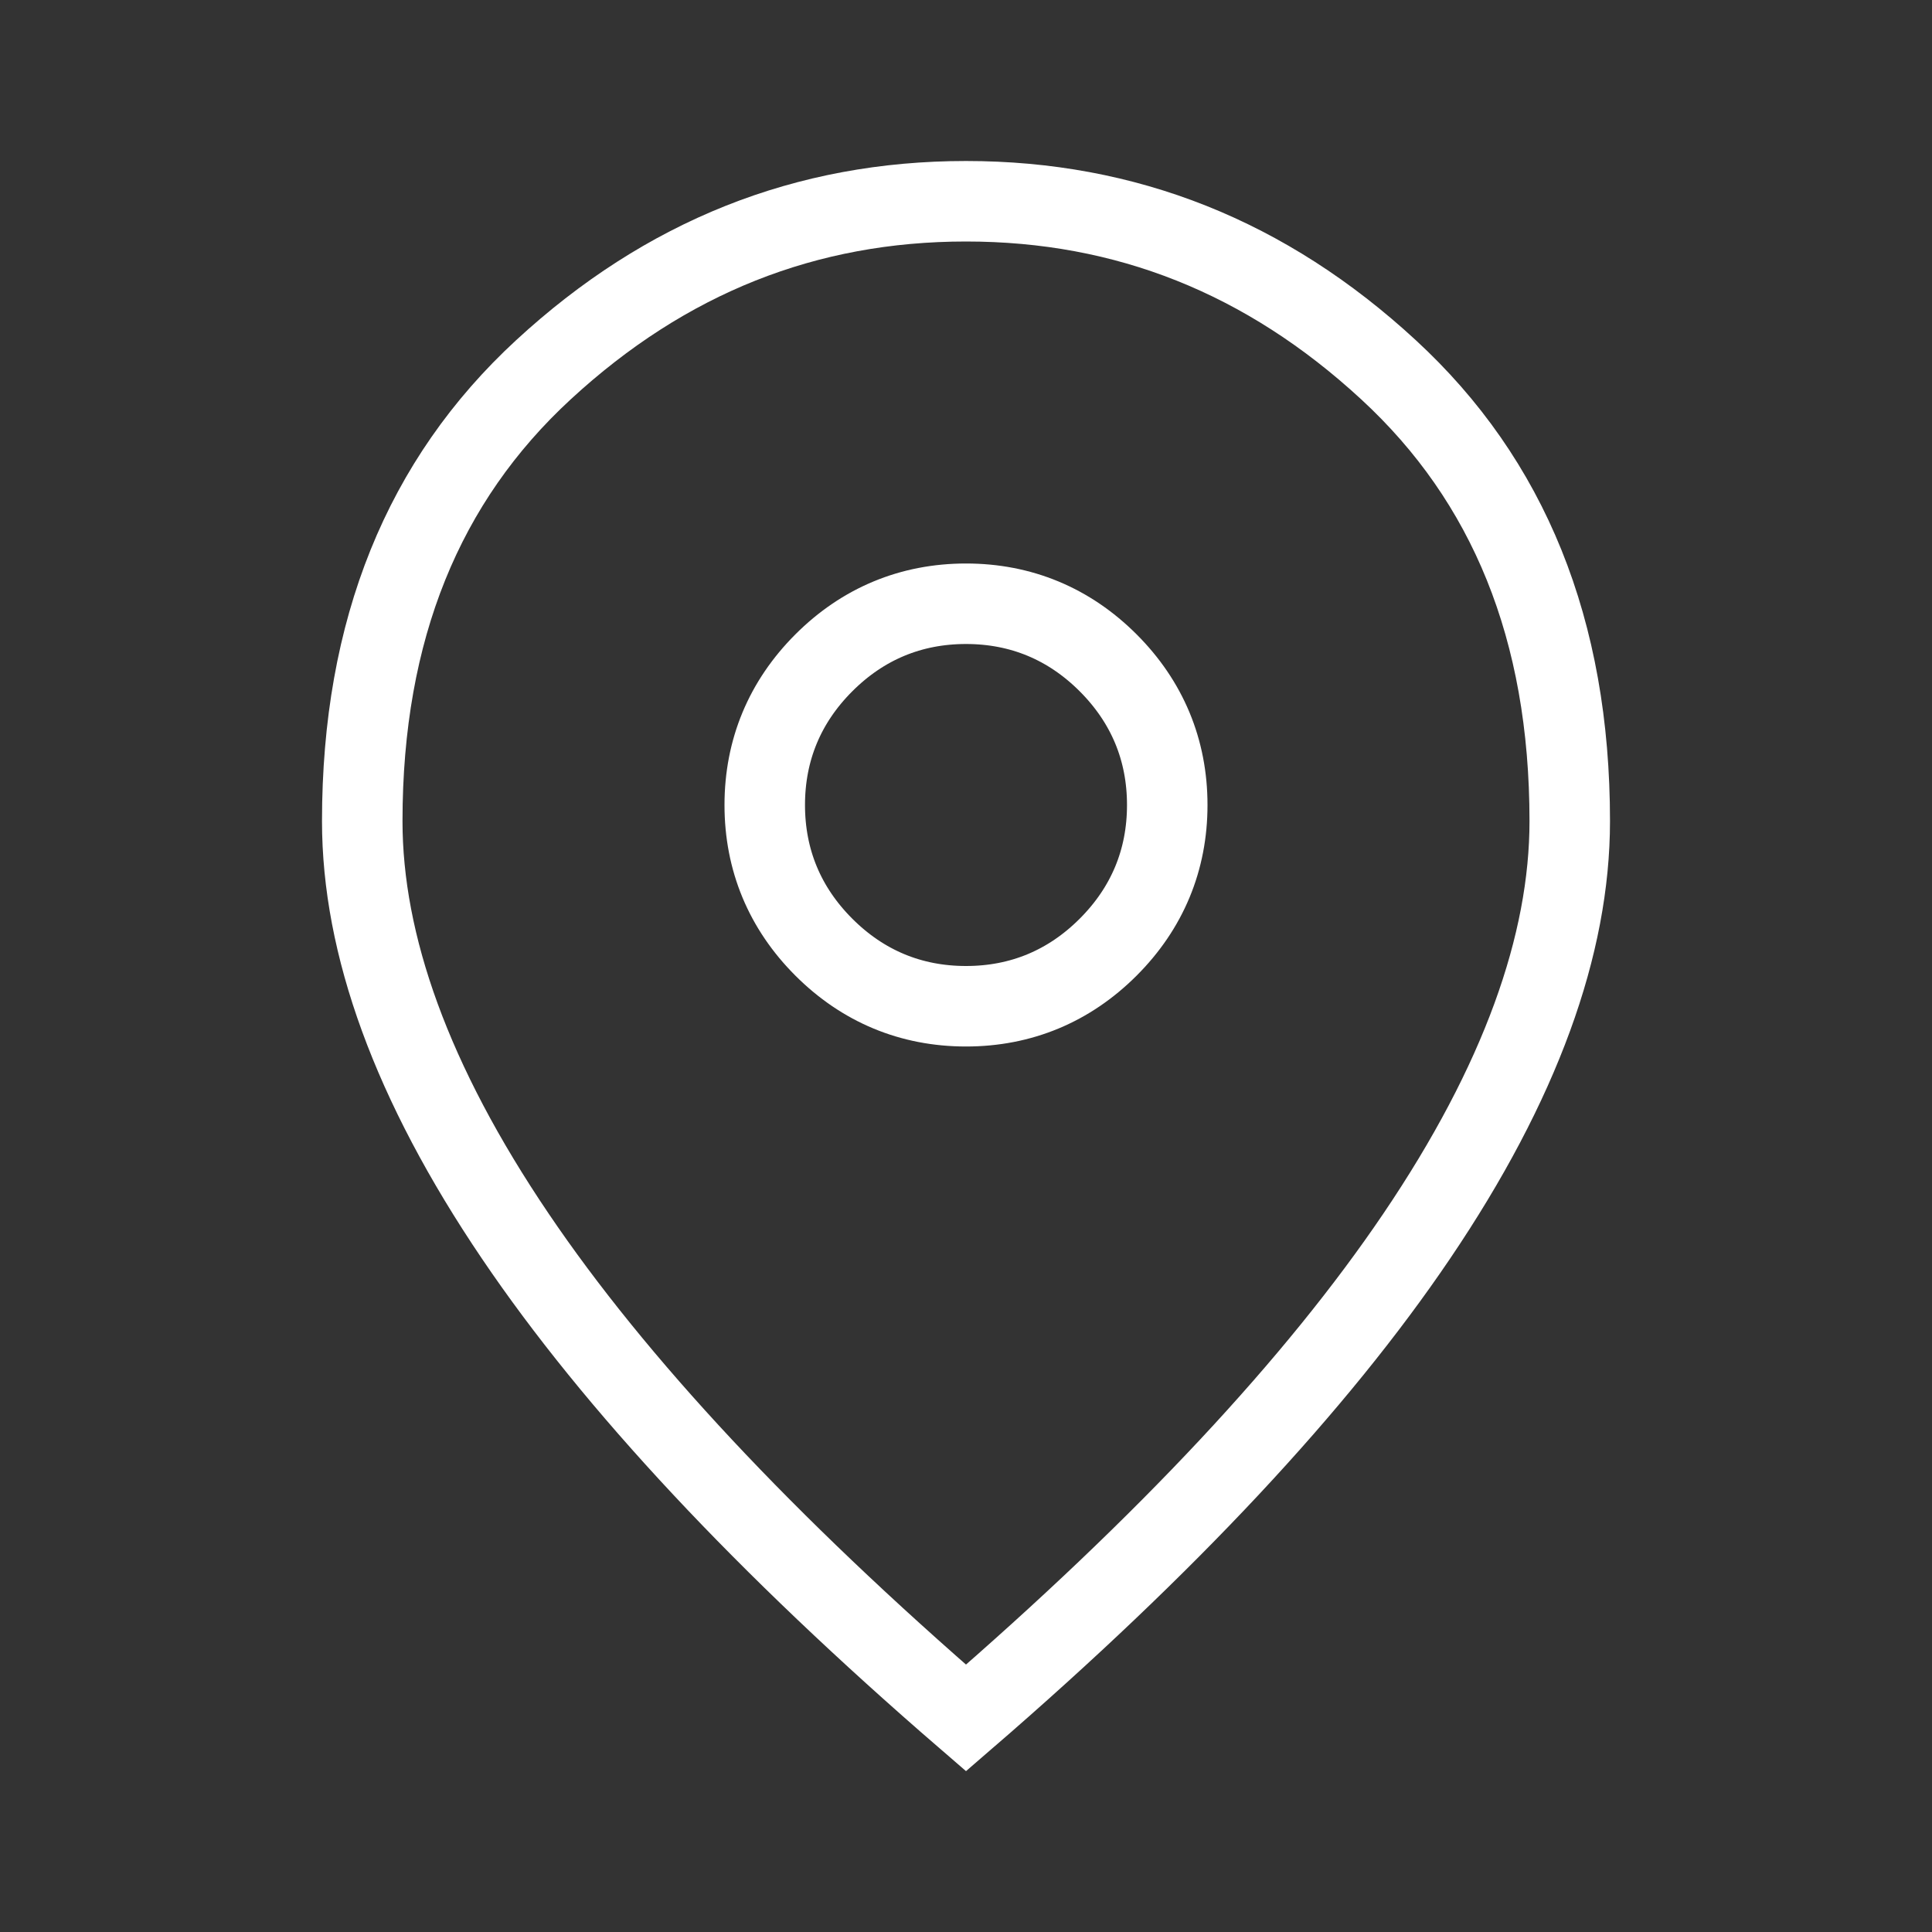 <svg width="24" height="24" viewBox="0 0 24 24" fill="none" xmlns="http://www.w3.org/2000/svg">
<rect x="0" y="0" width="24" height="24" fill="#333333" stroke="none"/>
<g id="location_on_24dp_FILL1_wght400_GRAD0_opsz24 1">
<path id="Vector" d="M12 12.5C12.684 12.5 13.281 12.251 13.766 11.766C14.251 11.281 14.5 10.684 14.5 10C14.5 9.316 14.251 8.719 13.766 8.234C13.281 7.749 12.684 7.5 12 7.5C11.316 7.5 10.719 7.749 10.234 8.234C9.749 8.719 9.5 9.316 9.5 10C9.5 10.684 9.749 11.281 10.234 11.766C10.719 12.251 11.316 12.5 12 12.5ZM12 21.341C9.5 19.181 7.639 17.186 6.402 15.357C5.11 13.448 4.5 11.733 4.5 10.2C4.5 7.818 5.261 5.967 6.751 4.593C8.271 3.191 10.014 2.5 12 2.5C13.986 2.5 15.729 3.191 17.248 4.593C18.739 5.967 19.5 7.818 19.5 10.2C19.5 11.733 18.89 13.448 17.598 15.357C16.361 17.186 14.5 19.181 12 21.341Z" stroke="white"/>
</g>
</svg>
